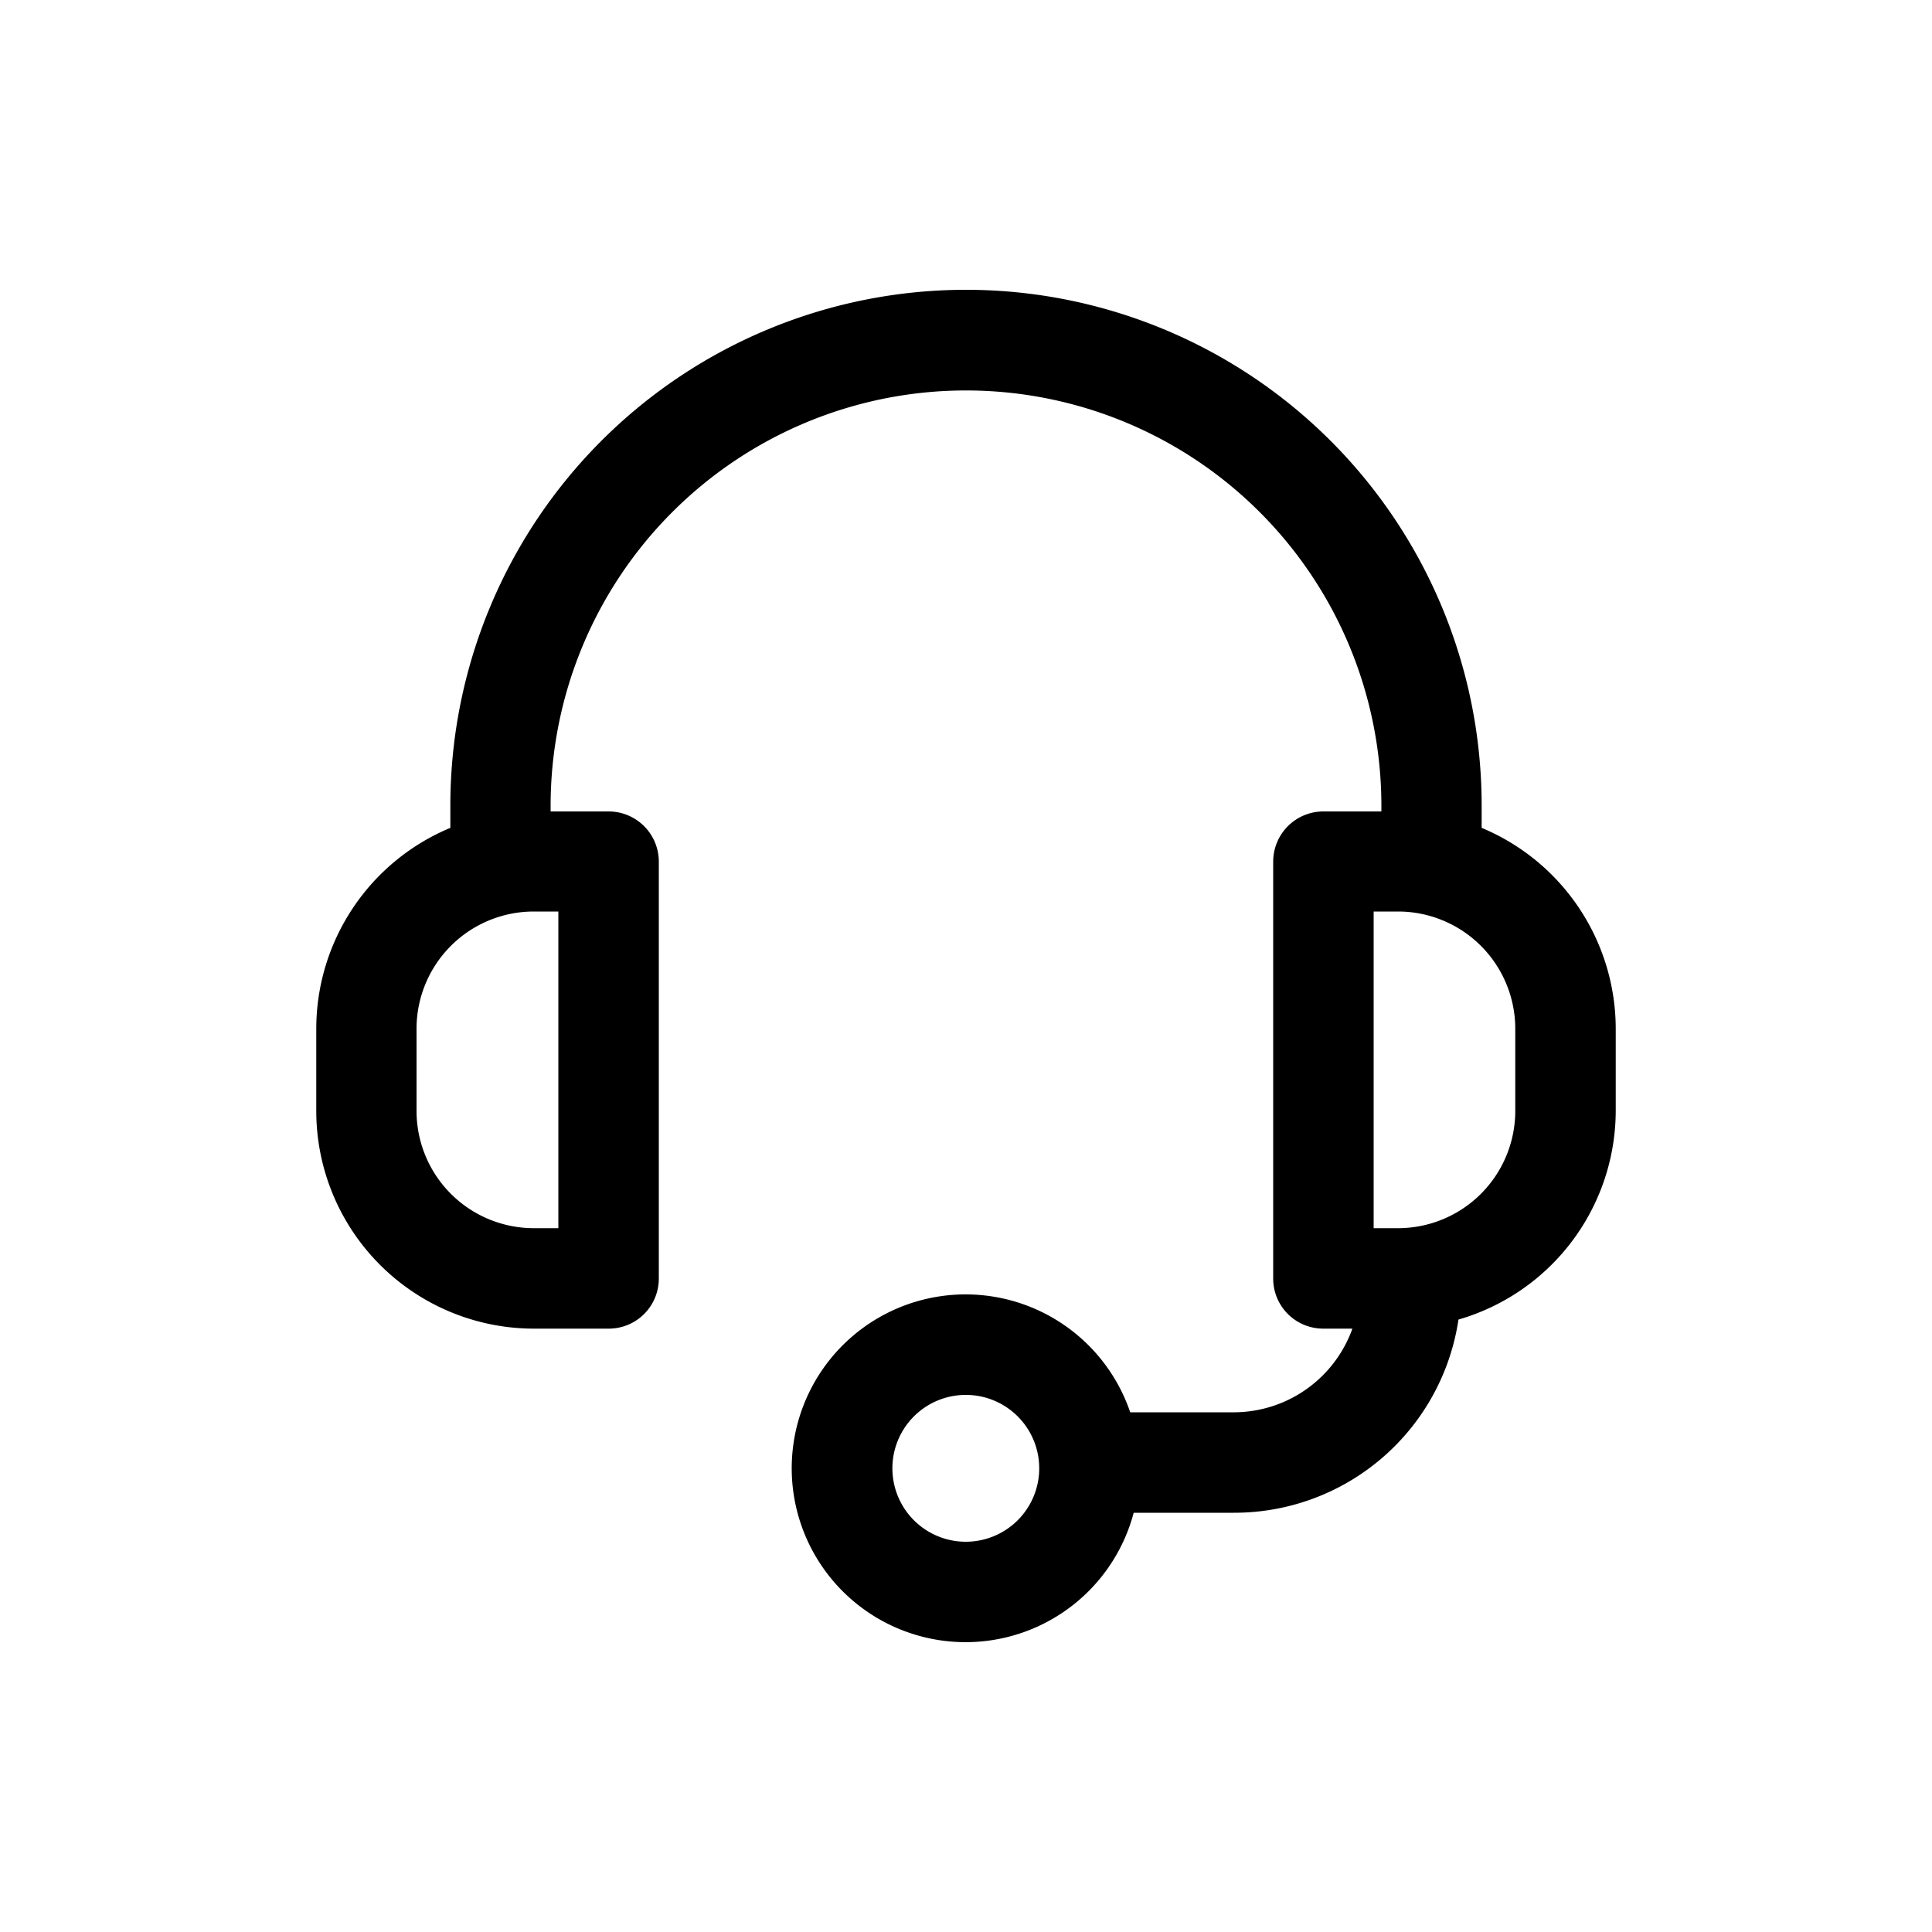 <svg xmlns="http://www.w3.org/2000/svg" viewBox="0 0 100 100"><defs><style>.cls-1{fill:none;}</style></defs><g id="Livello_2" data-name="Livello 2"><g id="Livello_1-2" data-name="Livello 1"><path d="M76.69,42.85V41.69a26.69,26.69,0,0,0-53.38,0h0v1.16a11.27,11.27,0,0,0-6.94,10.4V57.5A11.27,11.27,0,0,0,27.64,68.77H31.5a2.59,2.59,0,0,0,2.6-2.6V44.58A2.6,2.6,0,0,0,31.5,42h-3v-.29a21.49,21.49,0,0,1,43,0V42h-3a2.6,2.6,0,0,0-2.6,2.6V66.17a2.59,2.59,0,0,0,2.6,2.6H70A6.53,6.53,0,0,1,63.9,73.1H58.5a9,9,0,1,0,.18,5.2h5.2a11.73,11.73,0,0,0,11.61-10A11.27,11.27,0,0,0,83.63,57.5V53.25A11.28,11.28,0,0,0,76.69,42.85ZM28.9,63.57H27.63a6.07,6.07,0,0,1-6.07-6.07V53.25a6.07,6.07,0,0,1,6.07-6.07H28.9ZM50,79.8A3.8,3.8,0,1,1,53.79,76,3.8,3.8,0,0,1,50,79.8ZM78.43,57.5a6.07,6.07,0,0,1-6.07,6.07H71.1V47.18h1.26a6.07,6.07,0,0,1,6.07,6.07h0Z"/><rect class="cls-1" width="100" height="100"/></g></g></svg>